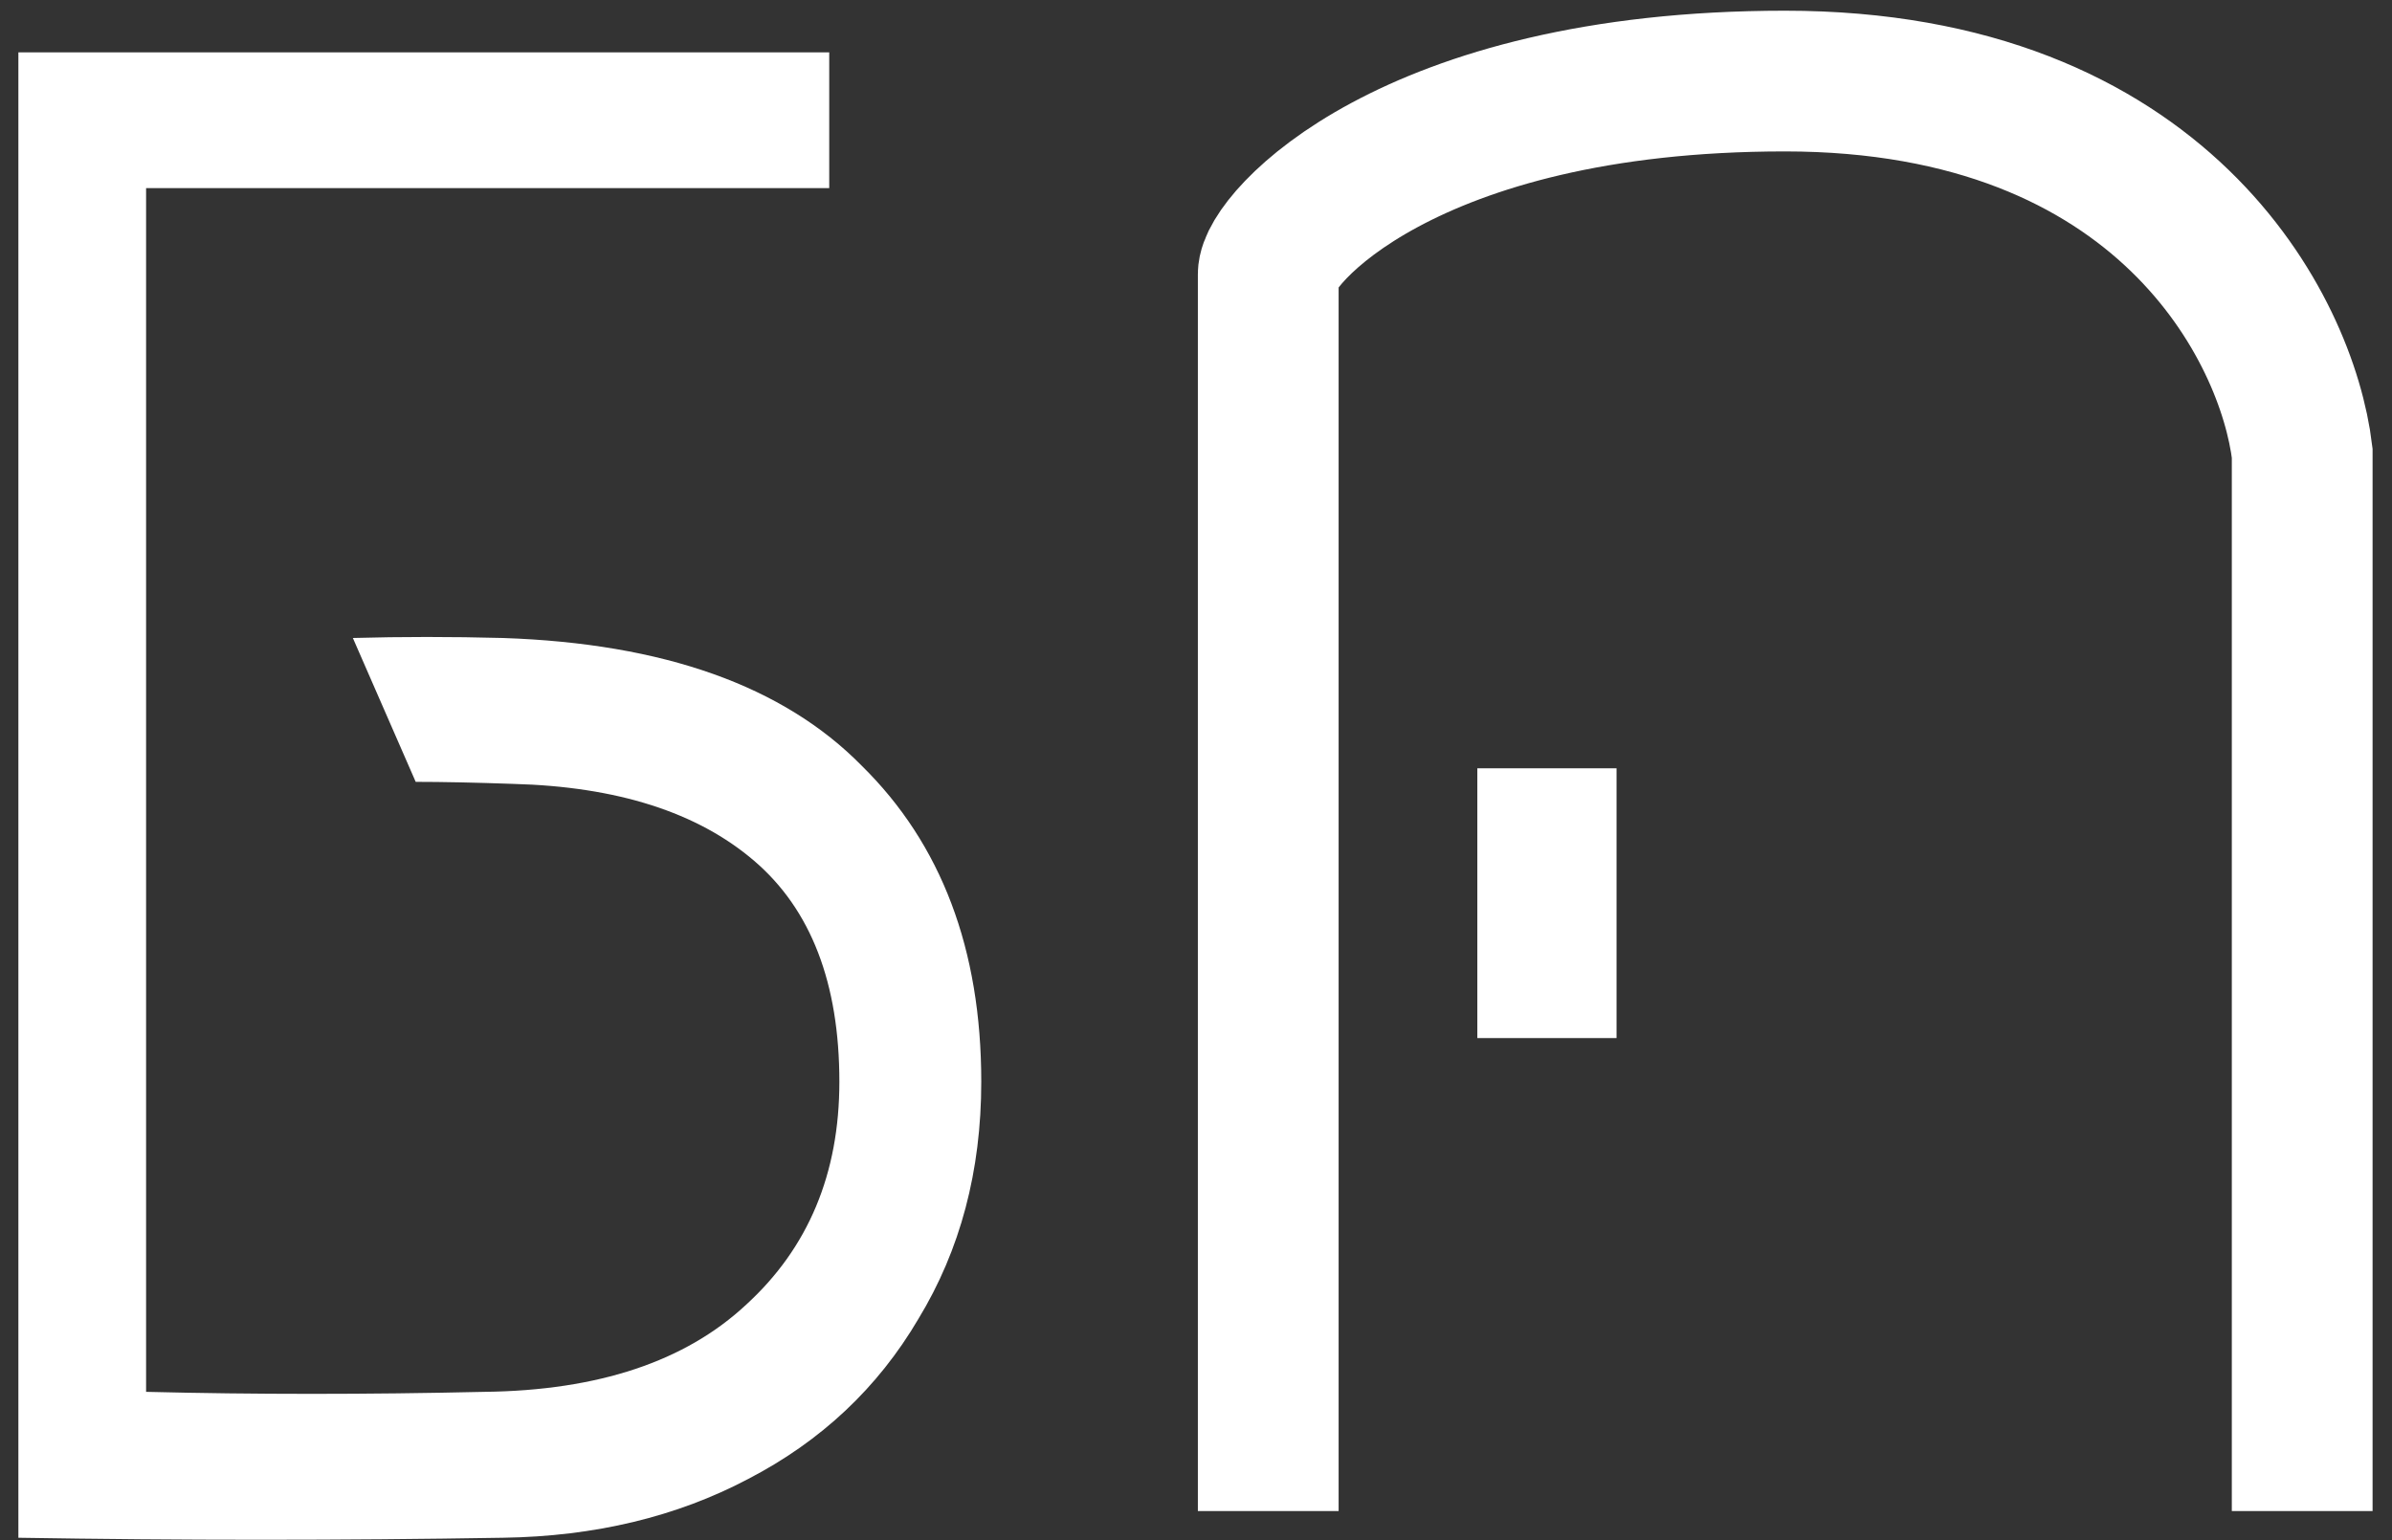 <?xml version="1.0" encoding="UTF-8"?> <svg xmlns="http://www.w3.org/2000/svg" width="118" height="76" viewBox="0 0 118 76" fill="none"><rect x="0" y="0" width="118" height="76" fill="#333333" stroke="none"/><path d="M40.907 9.282H7.207V68.681C12.54 68.814 18.107 68.814 23.907 68.681C29.507 68.614 33.807 67.181 36.807 64.381C39.873 61.581 41.407 57.914 41.407 53.381C41.407 48.515 40.007 44.881 37.207 42.481C34.407 40.081 30.44 38.815 25.307 38.681C23.44 38.615 21.84 38.581 20.507 38.581L17.407 31.482C19.807 31.415 22.274 31.415 24.807 31.482C32.74 31.748 38.64 33.848 42.507 37.782C46.44 41.648 48.407 46.848 48.407 53.381C48.407 57.781 47.373 61.681 45.306 65.081C43.307 68.481 40.507 71.114 36.907 72.981C33.373 74.847 29.34 75.814 24.807 75.881C16.874 76.014 8.907 76.014 0.907 75.881V2.582H40.907V9.282Z" fill="white"></path><path d="M62.564 74.562C62.564 74.562 62.564 15.203 62.564 13.528C62.564 11.852 69.399 4 88.052 4C106.704 4 112.836 16.239 113.57 22.358V74.562" stroke="white" stroke-width="6.944"></path><rect x="72.878" y="37.912" width="6.868" height="13.312" fill="white"></rect></svg> 